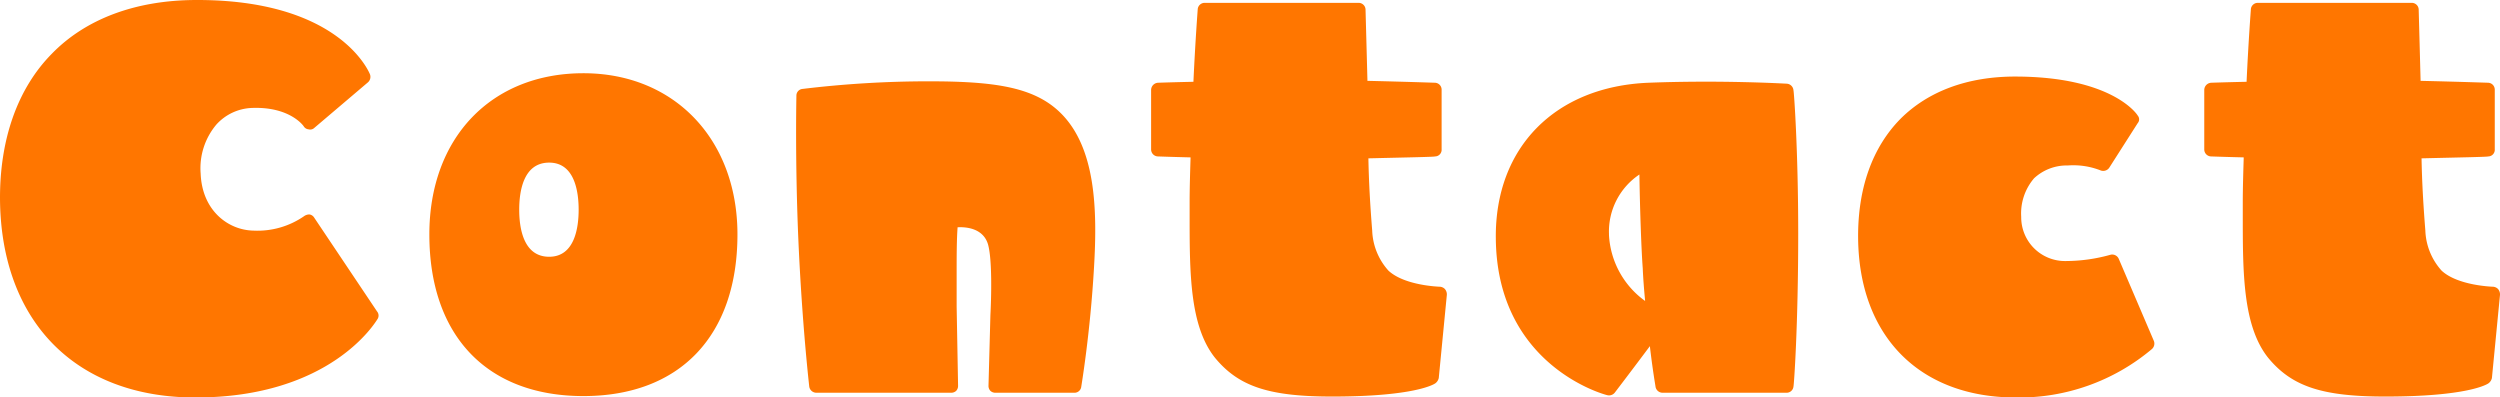 <svg xmlns="http://www.w3.org/2000/svg" width="262.901" height="41.801" viewBox="0 0 262.901 41.801"><path d="M-91.3-4.95l-6.6-9.85a.723.723,0,0,0-.5-.35.961.961,0,0,0-.6.2,8.61,8.61,0,0,1-5.3,1.5c-2.65-.05-5.4-2.1-5.55-6a7.121,7.121,0,0,1,1.65-5.15,5.3,5.3,0,0,1,3.75-1.75c3.95-.15,5.4,1.85,5.45,1.95a.663.663,0,0,0,.5.3.623.623,0,0,0,.6-.15l5.65-4.8a.767.767,0,0,0,.2-.85c-.15-.35-3.35-7.9-18.45-7.8-6.25.05-11.45,2-15,5.65-3.6,3.65-5.5,9-5.45,15.4.15,12.8,8,20.75,20.55,20.75,14.25,0,18.95-7.95,19.15-8.25A.673.673,0,0,0-91.3-4.95ZM-69.6-30c-9.7,0-16.2,6.8-16.2,16.95,0,10.65,6.05,17,16.2,17s16.2-6.35,16.2-17C-53.4-23.05-60.05-30-69.6-30Zm-3.6,9.4c2.7,0,3.1,3.1,3.1,4.95s-.4,4.95-3.1,4.95c-2.75,0-3.15-3.1-3.15-4.95S-75.95-20.6-73.2-20.6Zm53.7-5.3c-2.8-2.7-7.05-3.25-13.85-3.25a110.638,110.638,0,0,0-13.2.8.7.7,0,0,0-.65.7c0,.1-.15,6.85.2,15.05.4,9.15,1.15,15.5,1.15,15.55a.757.757,0,0,0,.75.65h14.15a.752.752,0,0,0,.55-.2.752.752,0,0,0,.2-.55l-.15-8.3v-3.6c0-1.6,0-3.4.1-4.75.9-.05,2.7.1,3.2,1.8.45,1.6.35,5.55.25,7.45l-.2,7.4a.752.752,0,0,0,.2.55.752.752,0,0,0,.55.2H-18a.716.716,0,0,0,.75-.6c0-.05.95-5.6,1.35-12.65C-15.55-15.65-15.7-22.25-19.5-25.9ZM21-7.3a.8.8,0,0,0-.55-.25s-3.7-.1-5.4-1.7a6.644,6.644,0,0,1-1.7-4.2c-.2-2.5-.35-4.95-.4-7.6,4.2-.1,6.95-.15,7-.2a.7.7,0,0,0,.7-.75v-6.25a.726.726,0,0,0-.7-.75c-.05,0-2.85-.1-7.1-.2-.1-3.85-.2-7.4-.2-7.5a.726.726,0,0,0-.75-.7H-4.25a.726.726,0,0,0-.75.7c0,.05-.25,3.25-.45,7.6-2.3.05-3.7.1-3.7.1a.769.769,0,0,0-.75.75V-22a.736.736,0,0,0,.75.75s1.3.05,3.4.1c-.05,1.65-.1,3.25-.1,4.8v1.3c0,6,0,11.6,2.65,14.95C-.7,2.95,2.5,4,9.15,4,17.7,4,19.8,2.75,20,2.6a.951.951,0,0,0,.35-.55L21.2-6.7A.873.873,0,0,0,21-7.3ZM57.65-28.2a.751.751,0,0,0-.7-.7c-.05,0-6.75-.4-14.55-.1-9.8.4-16.15,6.8-16.05,16.35.1,13.3,11.25,16.4,11.7,16.5a.768.768,0,0,0,.8-.25s2.1-2.75,3.7-4.9c.3,2.6.6,4.25.6,4.3a.754.754,0,0,0,.75.6h13a.721.721,0,0,0,.75-.65c.05-.1.5-6.35.5-16.1C58.15-21.95,57.7-28.15,57.65-28.2ZM38.25-13.1a7.217,7.217,0,0,1,3.2-6.25c.05,3.45.2,7.9.35,9.85.05,1.2.15,2.35.25,3.45A9.133,9.133,0,0,1,38.25-13ZM95.55-1.85l-3.7-8.65a.749.749,0,0,0-.9-.4,17.52,17.52,0,0,1-4.65.65,4.606,4.606,0,0,1-4.7-4.65,5.681,5.681,0,0,1,1.35-4.05A5.035,5.035,0,0,1,86.5-20.3a7.856,7.856,0,0,1,3.4.5.768.768,0,0,0,.95-.25l3-4.7a.608.608,0,0,0,0-.8c-.1-.2-2.8-4.1-12.9-4.1-5,0-9.15,1.55-12.05,4.45-2.95,3-4.5,7.3-4.45,12.55C64.55-2.35,70.9,4.1,81.05,4.1A21.669,21.669,0,0,0,95.35-1,.767.767,0,0,0,95.55-1.85Zm36.2-5.45a.8.8,0,0,0-.55-.25s-3.7-.1-5.4-1.7a6.644,6.644,0,0,1-1.7-4.2c-.2-2.5-.35-4.95-.4-7.6,4.2-.1,6.95-.15,7-.2a.7.7,0,0,0,.7-.75v-6.25a.726.726,0,0,0-.7-.75c-.05,0-2.85-.1-7.1-.2-.1-3.85-.2-7.4-.2-7.5a.726.726,0,0,0-.75-.7H106.5a.726.726,0,0,0-.75.7c0,.05-.25,3.25-.45,7.6-2.3.05-3.7.1-3.7.1a.769.769,0,0,0-.75.75V-22a.736.736,0,0,0,.75.75s1.3.05,3.4.1c-.05,1.65-.1,3.25-.1,4.8v1.3c0,6,0,11.6,2.65,14.95,2.5,3.05,5.7,4.1,12.35,4.1,8.55,0,10.65-1.25,10.85-1.4a.951.951,0,0,0,.35-.55l.85-8.75A.873.873,0,0,0,131.75-7.3Z" transform="translate(130.951 37.701)" fill="#ff7600"/></svg>